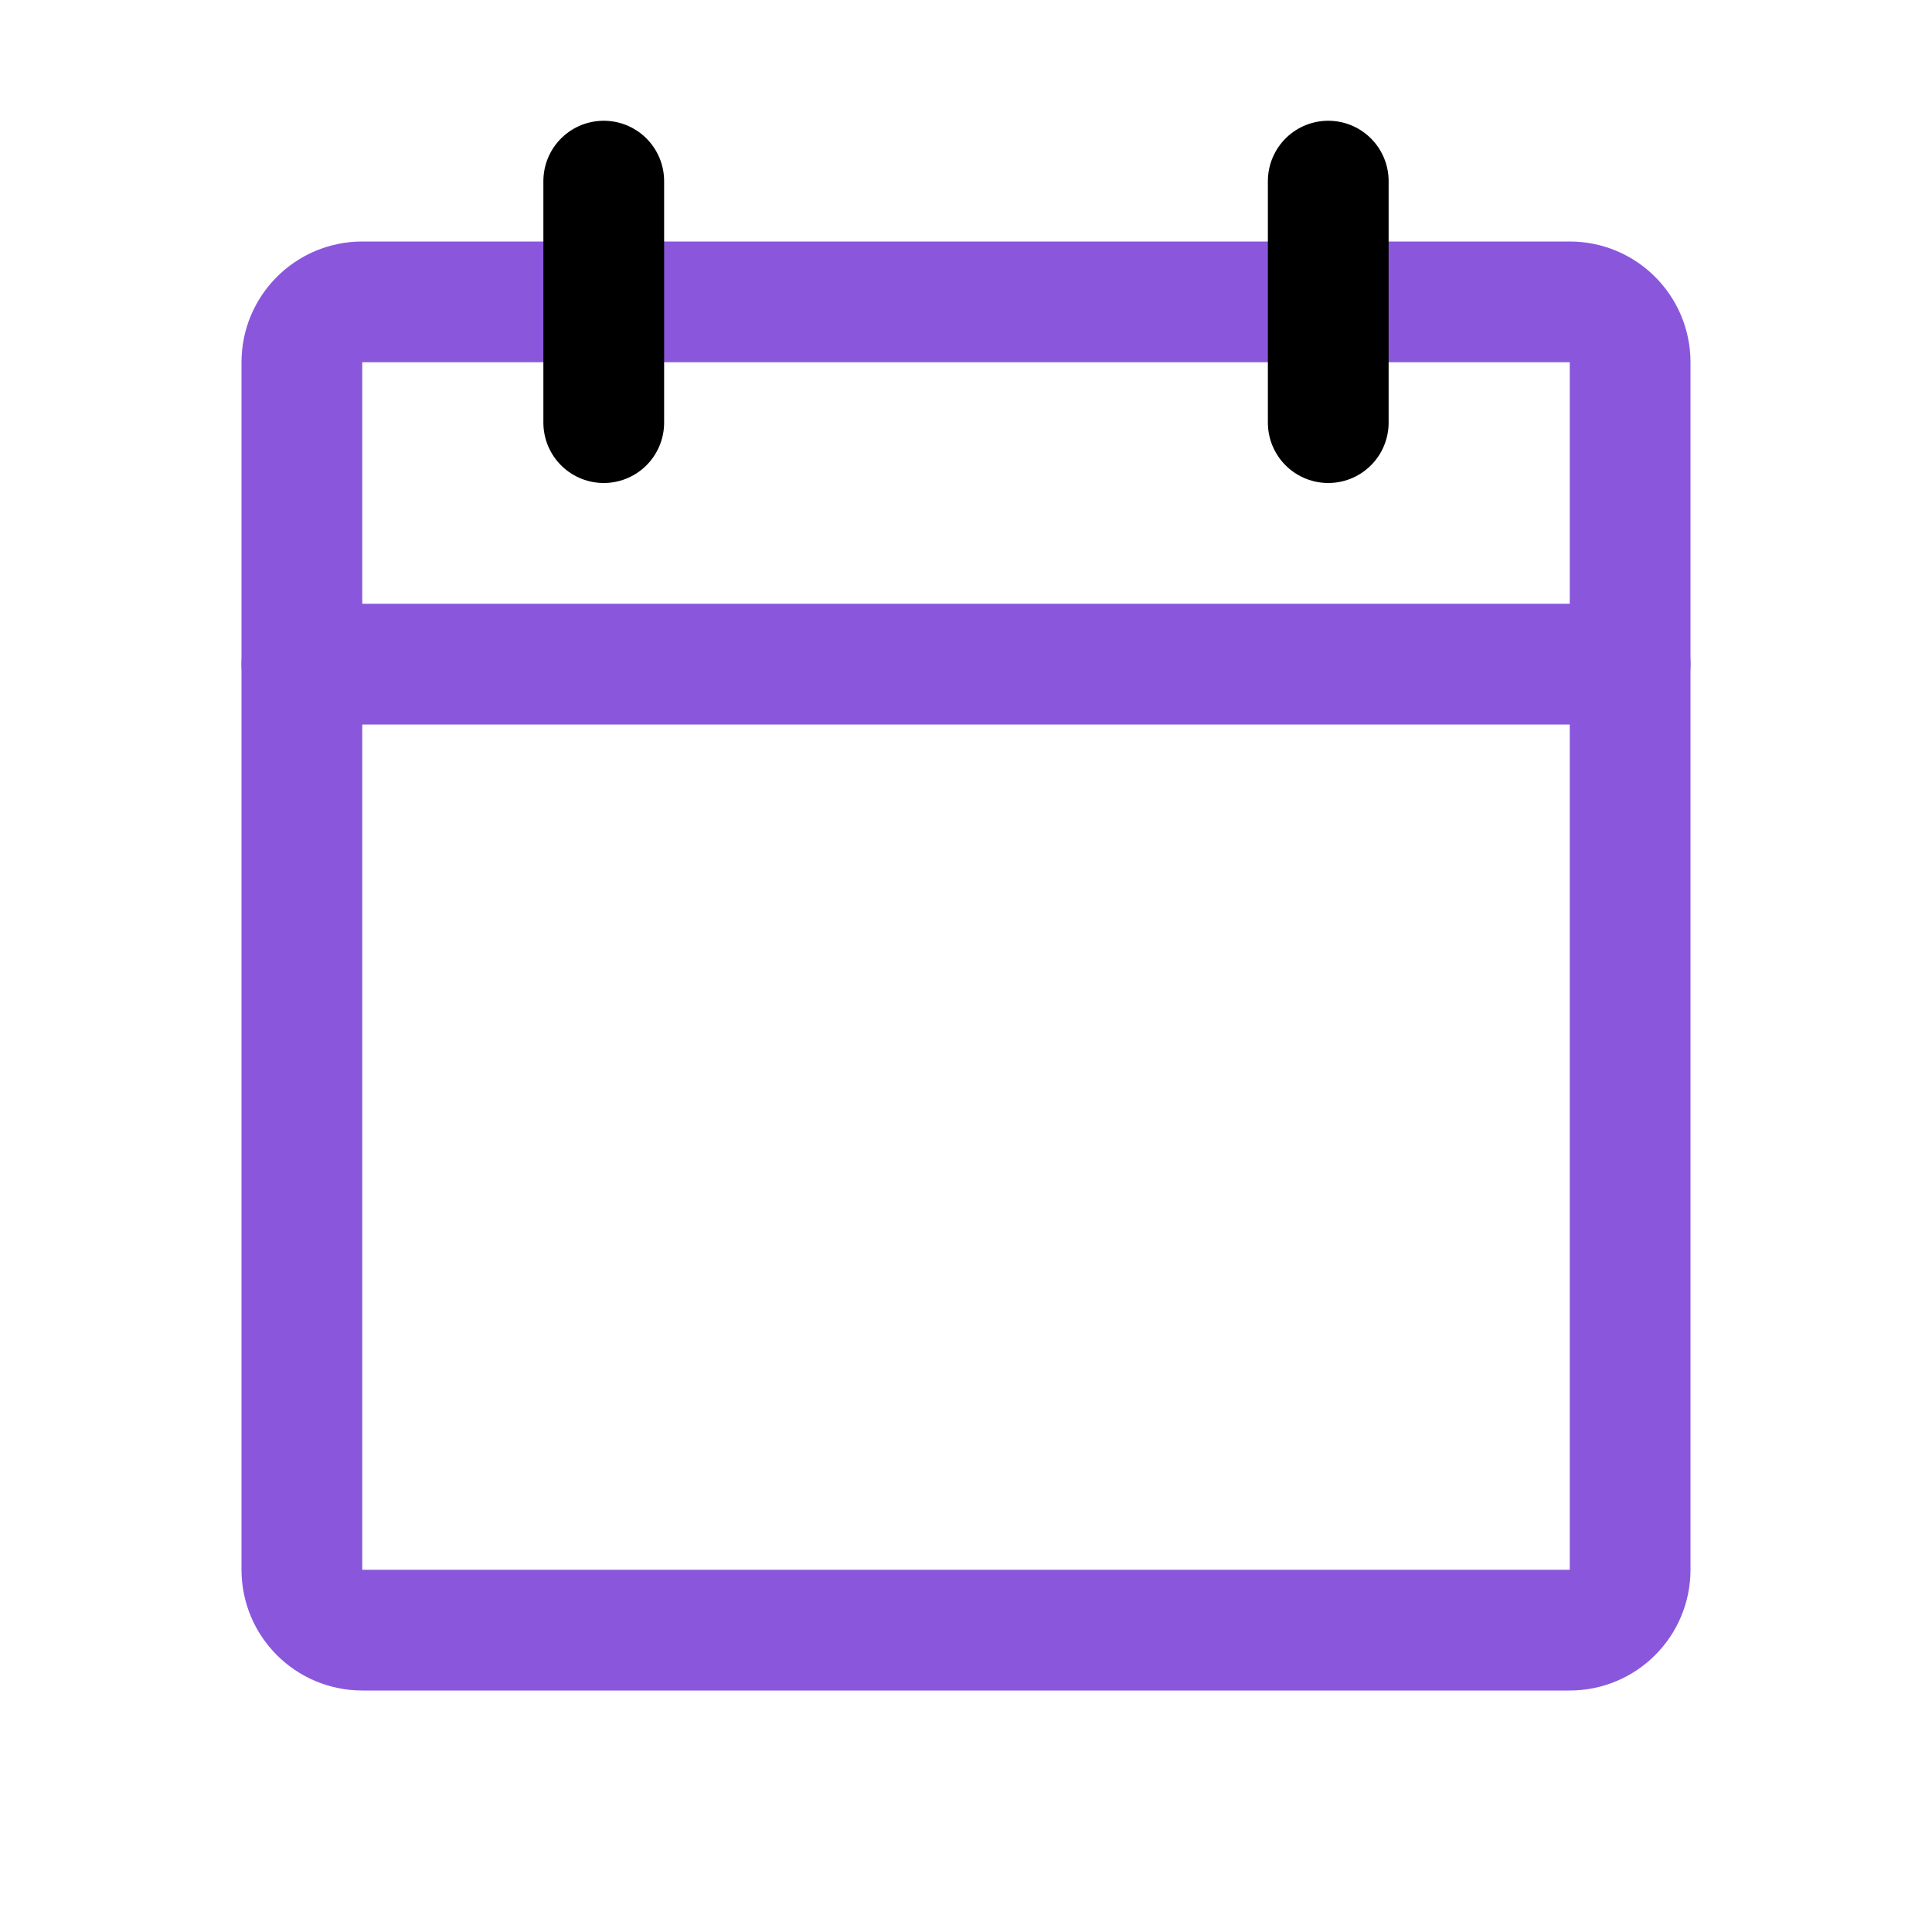 <?xml version="1.0" encoding="UTF-8"?> <svg xmlns="http://www.w3.org/2000/svg" width="32" height="32" viewBox="0 0 32 32" fill="none"> <path d="M26 5H6C5.448 5 5 5.448 5 6V26C5 26.552 5.448 27 6 27H26C26.552 27 27 26.552 27 26V6C27 5.448 26.552 5 26 5Z" stroke="#8A57DC" stroke-width="2" stroke-linecap="round" stroke-linejoin="round"></path> <path d="M22 3V7" stroke="black" stroke-width="2" stroke-linecap="round" stroke-linejoin="round"></path> <path d="M10 3V7" stroke="black" stroke-width="2" stroke-linecap="round" stroke-linejoin="round"></path> <path d="M5 11H27" stroke="#8A57DC" stroke-width="2" stroke-linecap="round" stroke-linejoin="round"></path> </svg> 